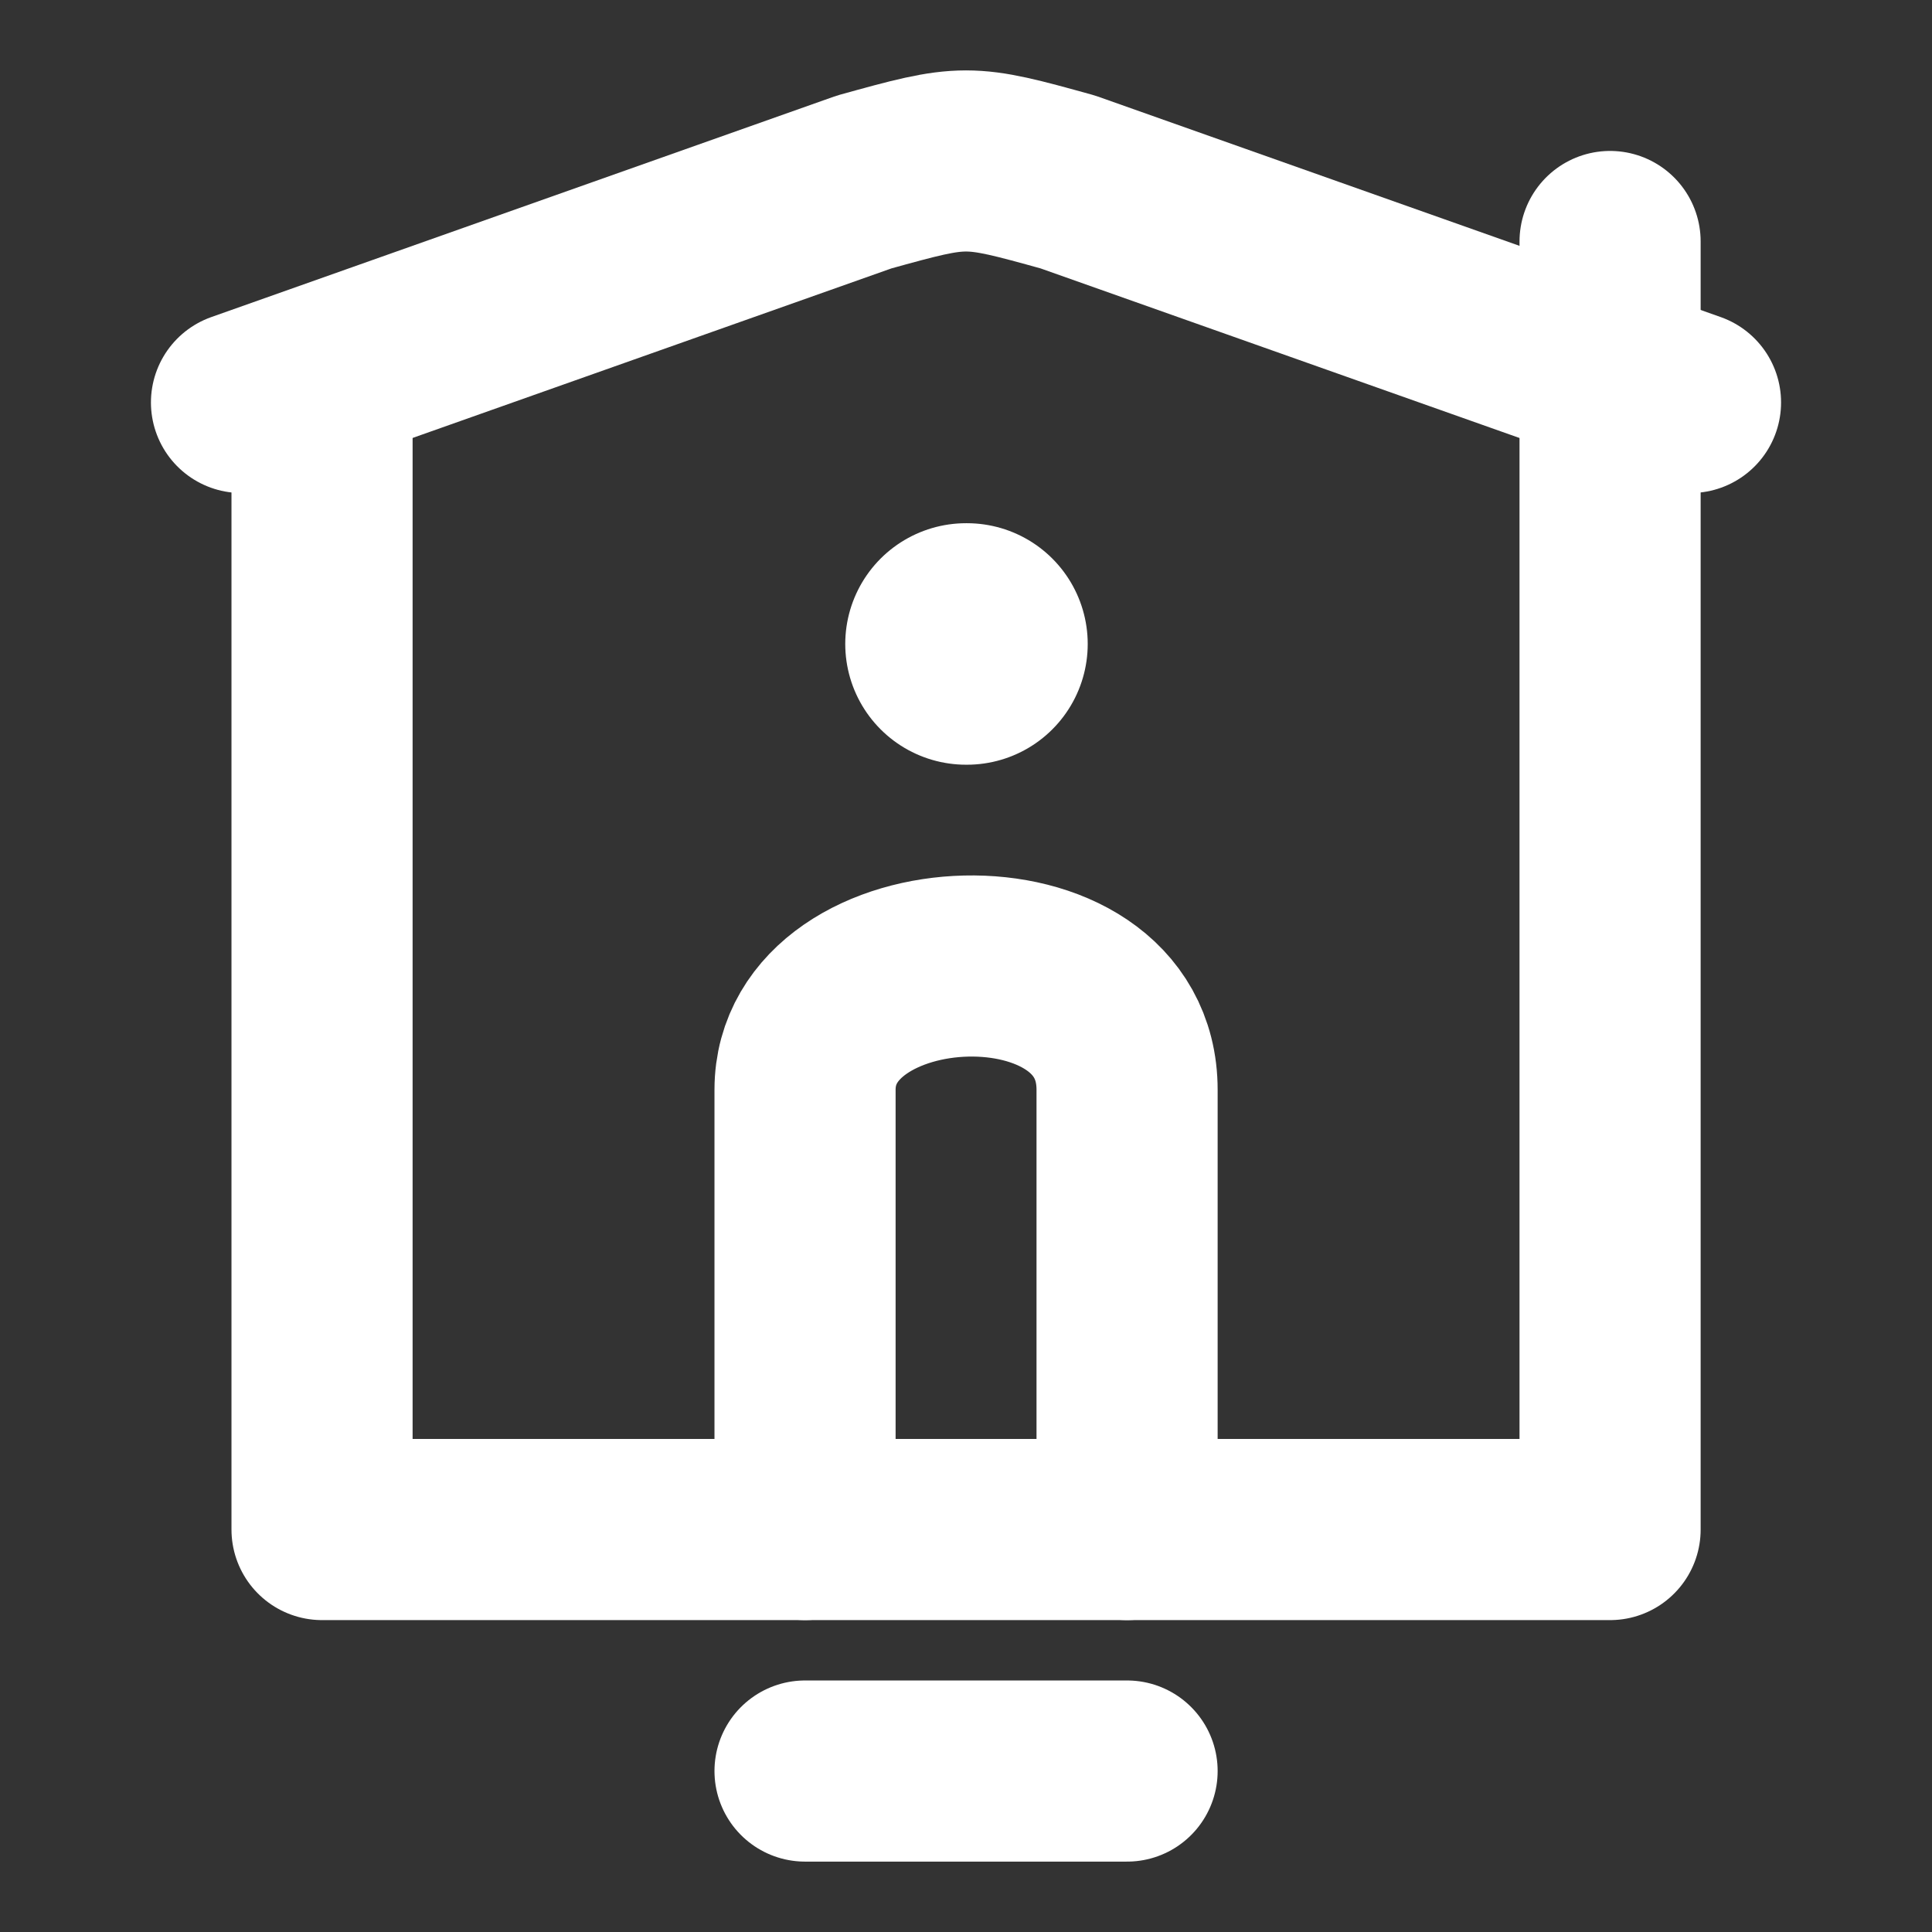 <svg width="16" height="16" viewBox="0 0 16 16" fill="none" xmlns="http://www.w3.org/2000/svg">
<rect x="0" y="0" width="16" height="16" fill="#333333" stroke="none"/>
<path d="M2.667 3.333V12.667H13.334V2" stroke="white" stroke-width="1.5" stroke-linecap="round" stroke-linejoin="round"/>
<path d="M9.334 12.667V9.025C9.334 7.596 6.667 7.722 6.667 9.025V12.667" stroke="white" stroke-width="1.5" stroke-linecap="round" stroke-linejoin="round"/>
<path d="M9.334 14.667H6.667" stroke="white" stroke-width="1.5" stroke-linecap="round" stroke-linejoin="round"/>
<path d="M2 3.333L7.157 1.507C7.993 1.275 8.007 1.275 8.843 1.507L14 3.333" stroke="white" stroke-width="1.5" stroke-linecap="round" stroke-linejoin="round"/>
<path d="M8.008 5.333H8" stroke="white" stroke-width="2" stroke-linecap="round" stroke-linejoin="round"/>
</svg>

